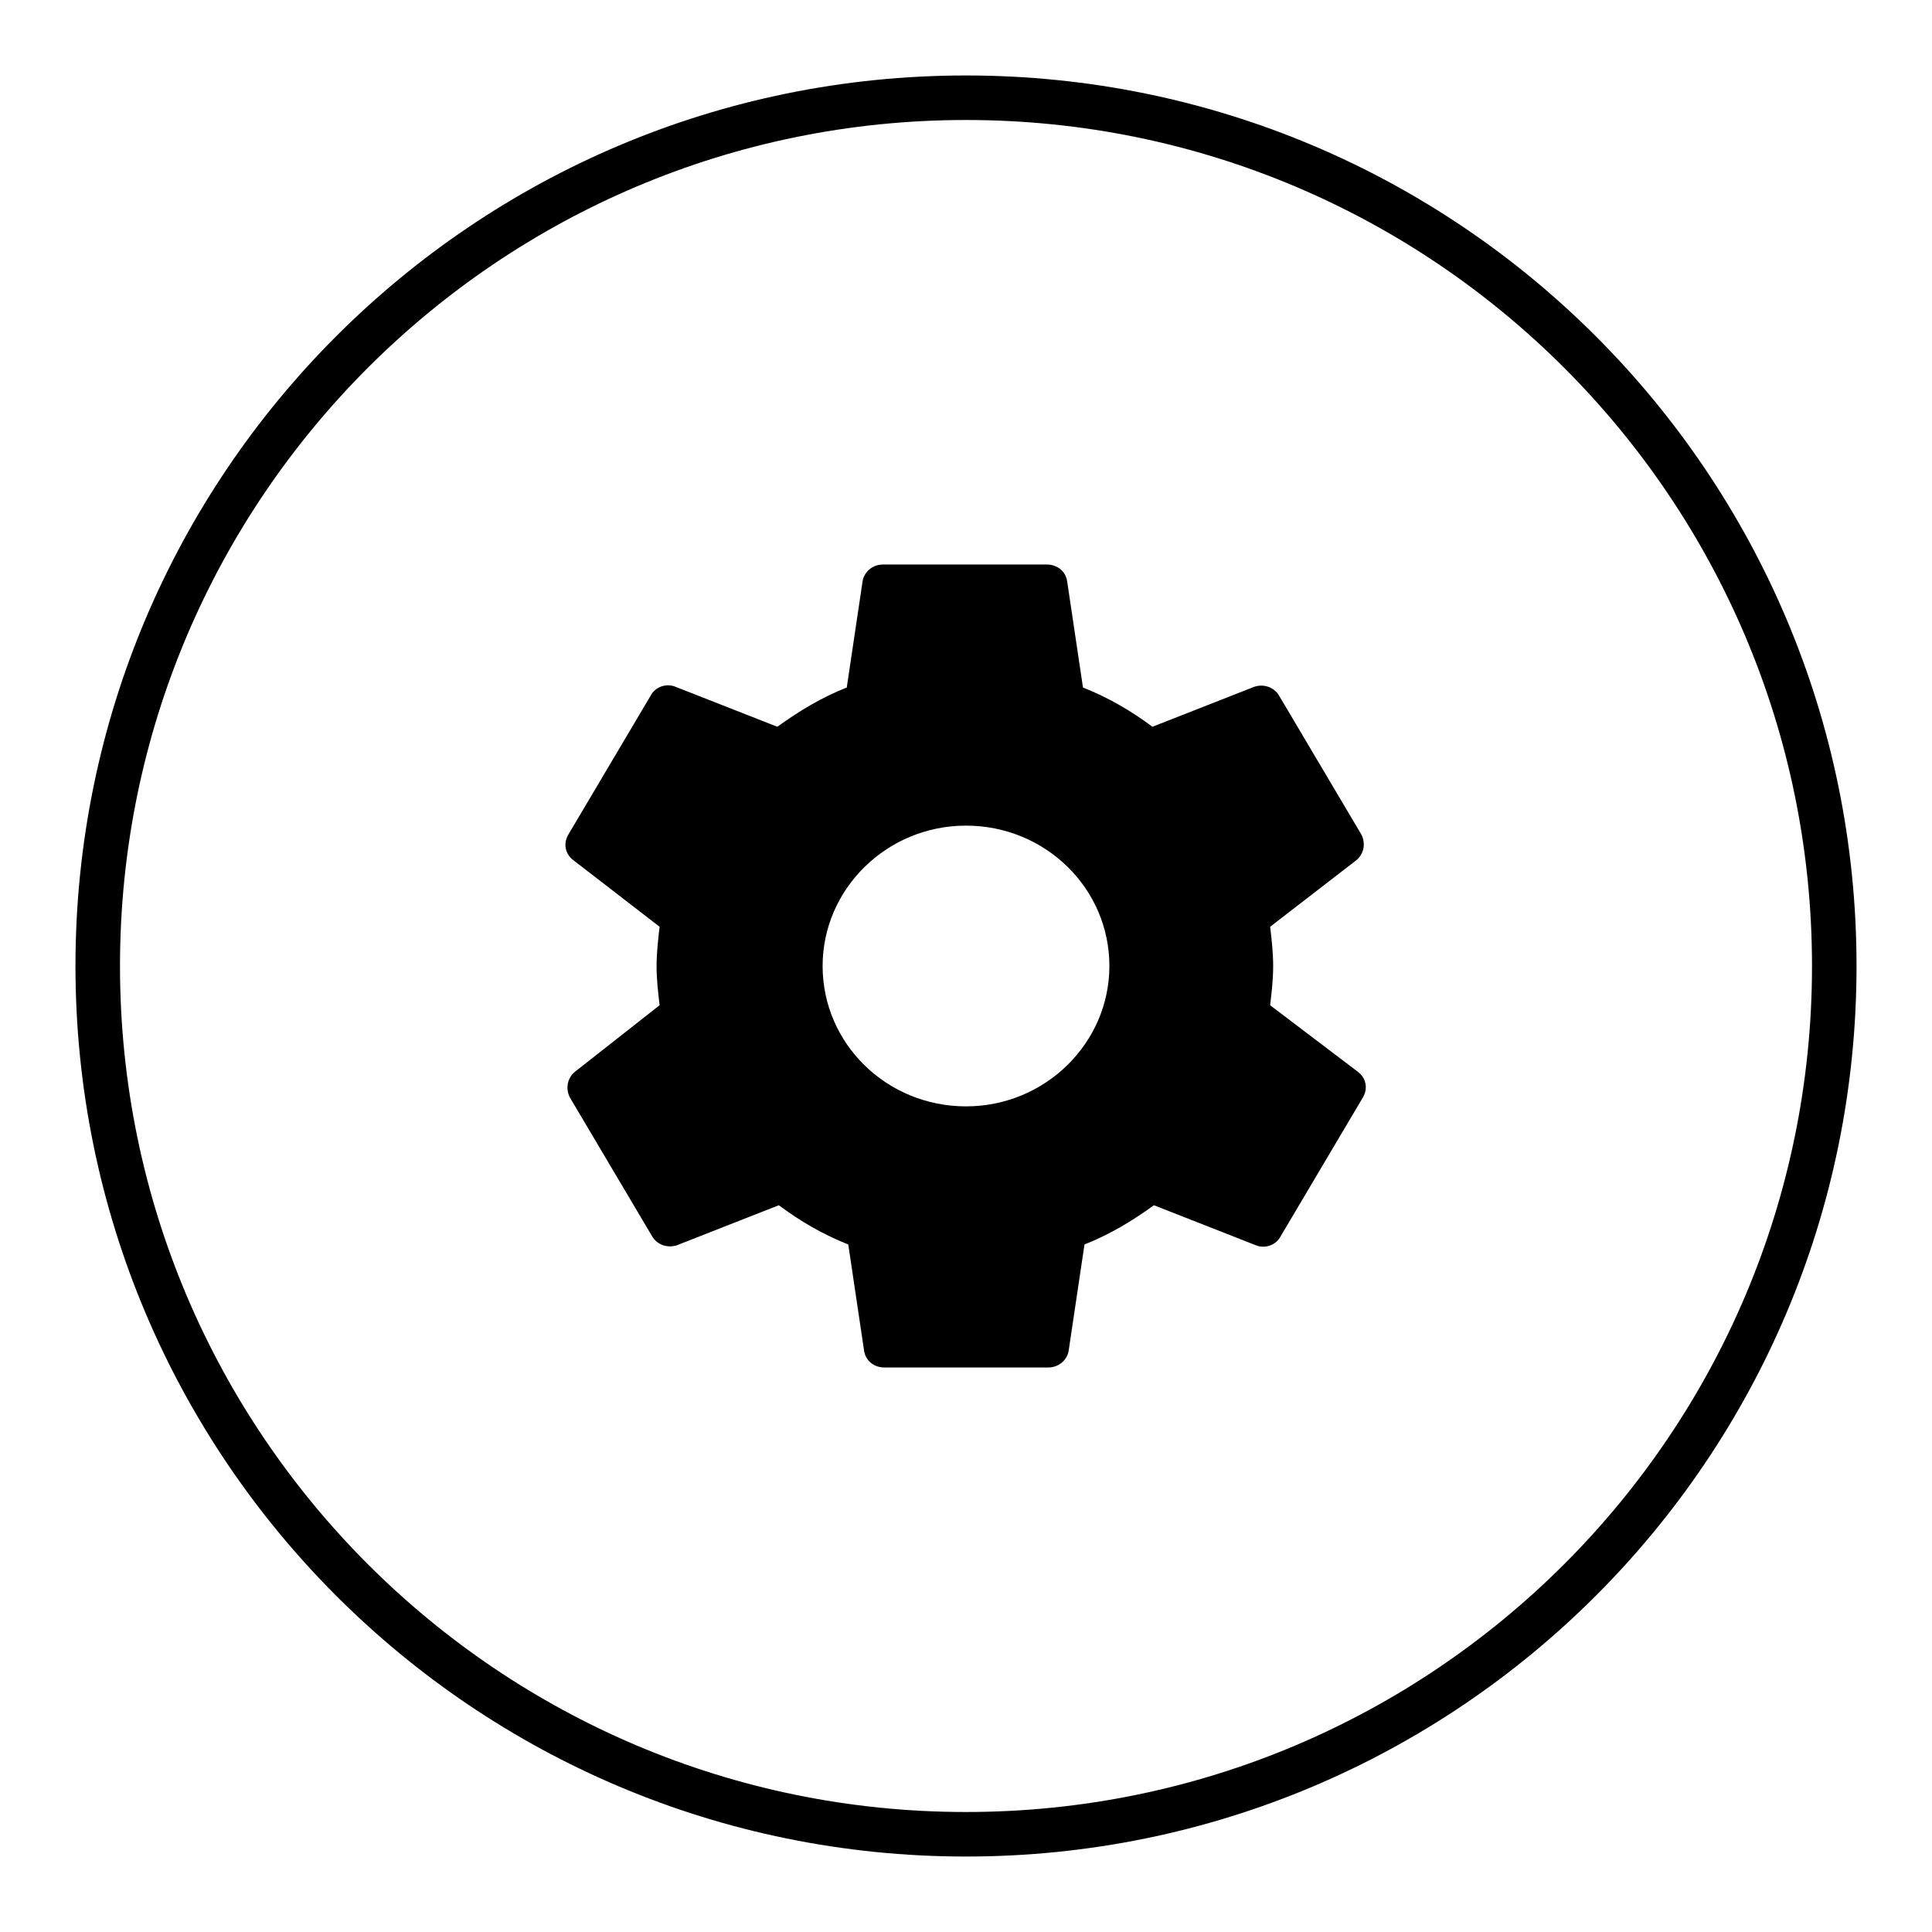 <?xml version="1.0" encoding="utf-8"?>
<!-- Svg Vector Icons : http://www.onlinewebfonts.com/icon -->
<!DOCTYPE svg PUBLIC "-//W3C//DTD SVG 1.1//EN" "http://www.w3.org/Graphics/SVG/1.1/DTD/svg11.dtd">
<svg version="1.1" xmlns="http://www.w3.org/2000/svg" xmlns:xlink="http://www.w3.org/1999/xlink" x="0px" y="0px" viewBox="0 0 256 256" enable-background="new 0 0 256 256" xml:space="preserve">
<g> <path fill="#000000" d="M128,10C62.8,10,10,62.8,10,128c0,65.2,52.8,118,118,118c65.2,0,118-52.8,118-118C246,62.8,193.2,10,128,10 z M128,240.1c-61.9,0-112.1-50.2-112.1-112.1C15.9,66.1,66.1,15.9,128,15.9S240.1,66.1,240.1,128 C240.1,189.9,189.9,240.1,128,240.1z"/> <path fill="#000000" d="M168.3,133.2c0.2-1.7,0.4-3.4,0.4-5.2c0-1.8-0.2-3.5-0.4-5.2l11.4-8.8c1-0.8,1.3-2.2,0.7-3.4l-10.9-18.4 c-0.7-1.2-2.1-1.6-3.3-1.2l-13.5,5.3c-2.8-2.1-5.9-3.9-9.2-5.2l-2.1-14.1c-0.2-1.3-1.3-2.2-2.7-2.2h-21.7c-1.4,0-2.5,1-2.7,2.2 l-2.1,14.1c-3.3,1.3-6.3,3.1-9.2,5.2l-13.5-5.3c-1.2-0.5-2.7,0-3.3,1.2l-10.9,18.4c-0.7,1.2-0.4,2.6,0.7,3.4l11.4,8.8 c-0.2,1.7-0.4,3.5-0.4,5.2c0,1.8,0.2,3.5,0.4,5.2L76.2,142c-1,0.8-1.3,2.2-0.7,3.4l10.9,18.4c0.7,1.2,2.1,1.6,3.3,1.2l13.5-5.3 c2.8,2.1,5.9,3.9,9.2,5.2l2.1,14.1c0.2,1.3,1.3,2.2,2.7,2.2h21.7c1.4,0,2.5-1,2.7-2.2l2.1-14.1c3.3-1.3,6.3-3.1,9.2-5.2l13.5,5.3 c1.2,0.5,2.7,0,3.3-1.2l10.9-18.4c0.7-1.2,0.4-2.6-0.7-3.4L168.3,133.2z M128,146.6c-10.5,0-19-8.3-19-18.6 c0-10.2,8.5-18.6,19-18.6c10.5,0,19,8.3,19,18.6C147,138.2,138.5,146.6,128,146.6z"/></g>
</svg>